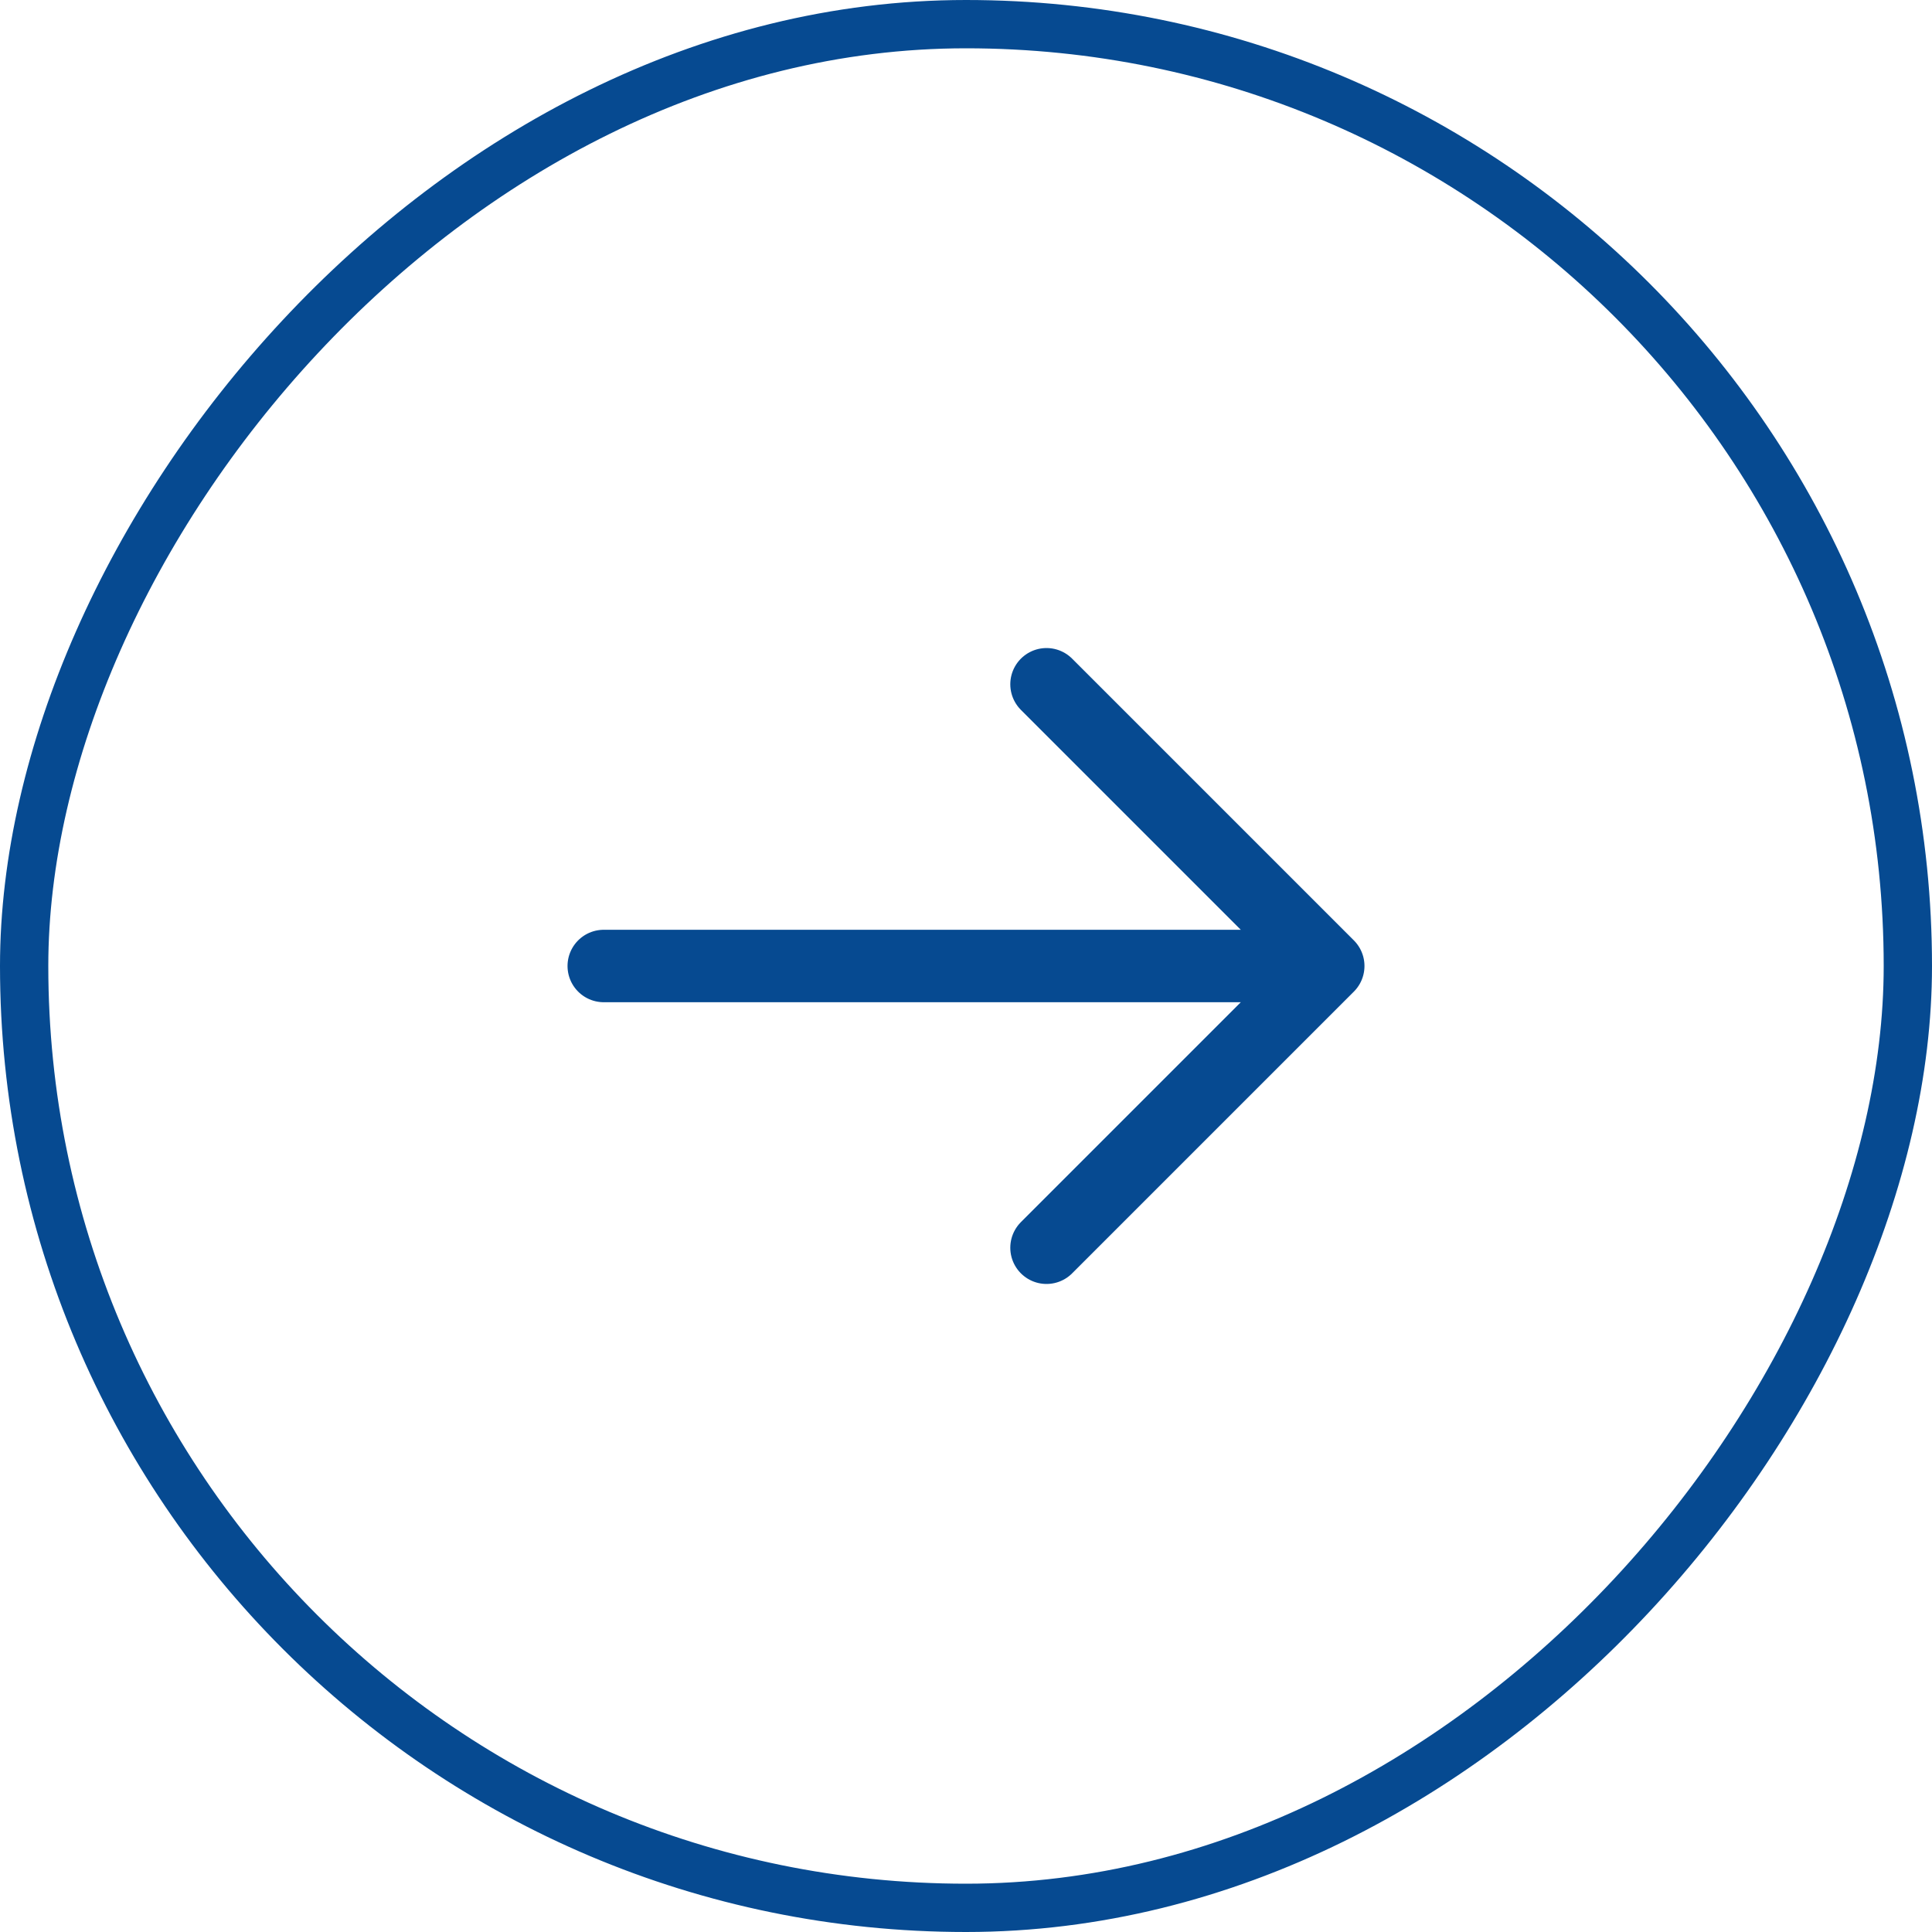 <svg width="40" height="40" viewBox="0 0 40 40" fill="none" xmlns="http://www.w3.org/2000/svg">
<rect x="-0.5" y="0.5" width="39" height="39" rx="19.5" transform="matrix(-1 0 0 1 39 0)" stroke="#064A91"/>
<path d="M21.667 25.833L27.5 20M27.5 20L21.667 14.167M27.5 20L12.5 20" stroke="#064A91" stroke-width="1.5" stroke-linecap="round" stroke-linejoin="round"/>
</svg>
